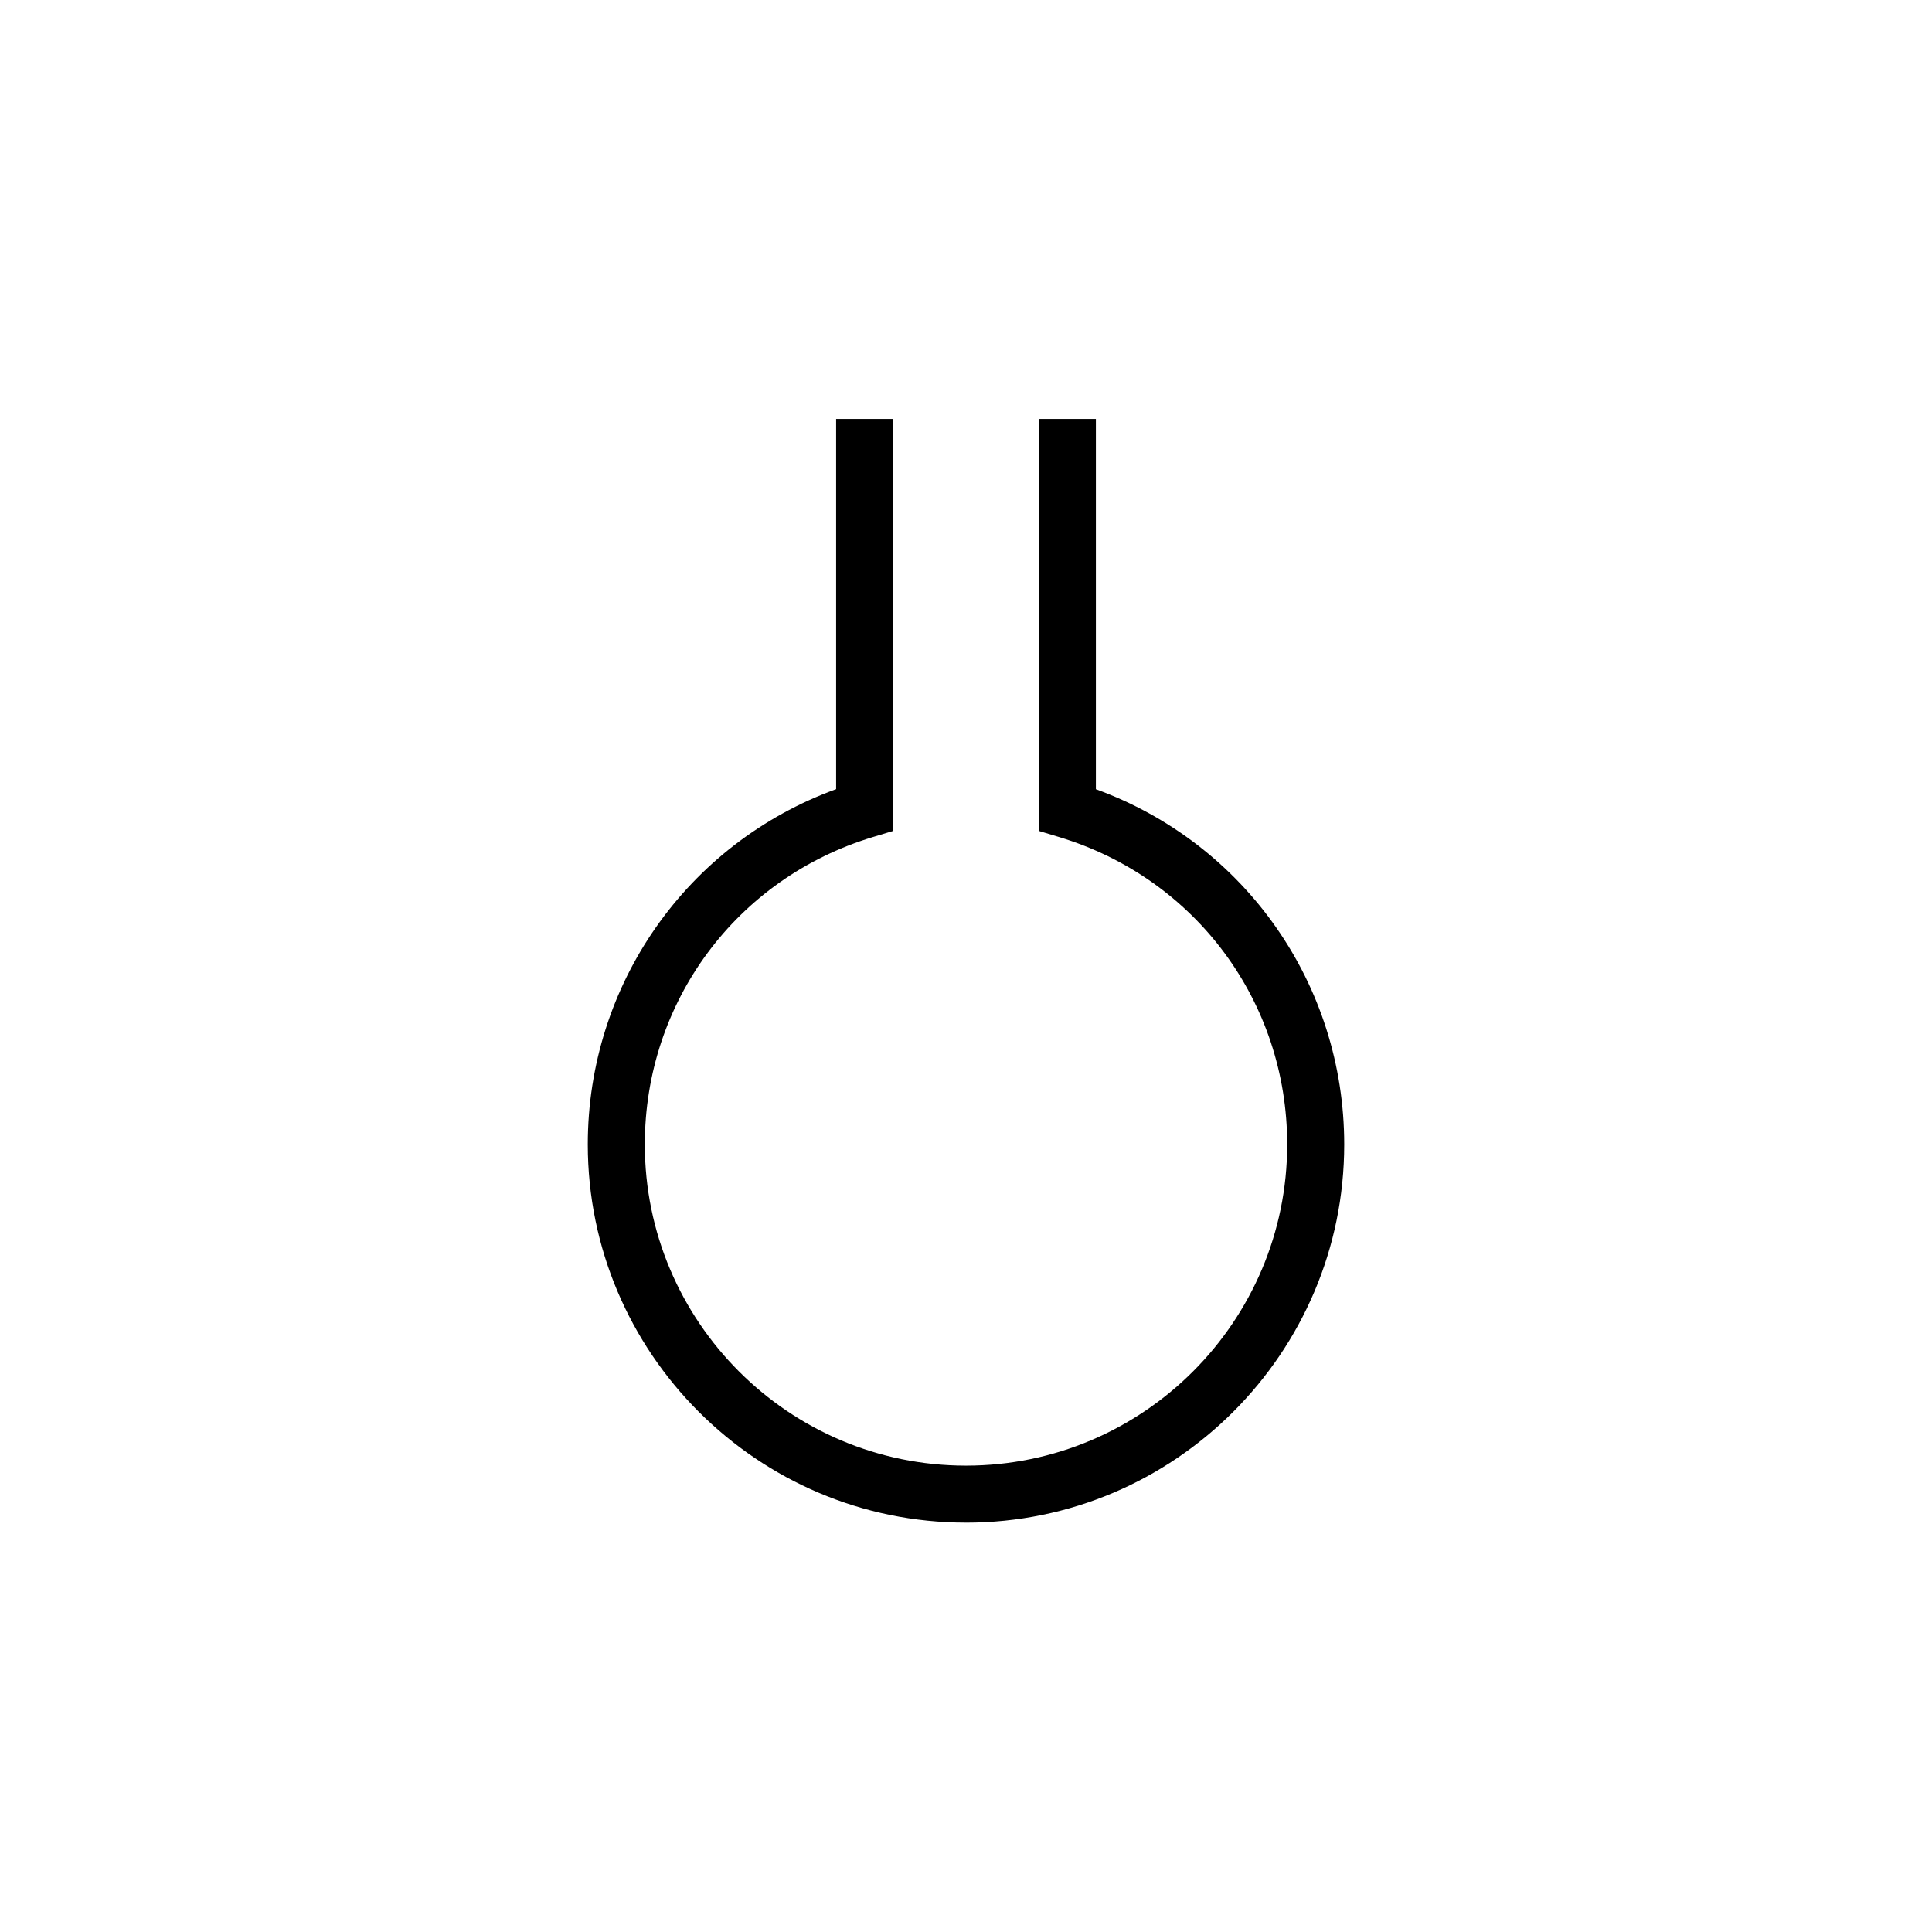<?xml version="1.0" encoding="UTF-8"?>
<!-- The Best Svg Icon site in the world: iconSvg.co, Visit us! https://iconsvg.co -->
<svg fill="#000000" width="800px" height="800px" version="1.1" viewBox="144 144 512 512" xmlns="http://www.w3.org/2000/svg">
 <g>
  <path d="m400 542.47c-52.492 0-95.195-42.703-95.195-95.195 0-41.637 26.371-77.781 65.812-90.551v-96.68h5.039v100.41l-1.789 0.539c-38.301 11.586-64.023 46.266-64.023 86.289 0 49.711 40.445 90.156 90.156 90.156s90.156-40.441 90.156-90.156c0-40.023-25.73-74.699-64.023-86.289l-1.789-0.539v-100.41h5.039v96.688c39.449 12.762 65.812 48.914 65.812 90.551-0.004 52.488-42.703 95.188-95.195 95.188z"/>
  <path d="m400 547.51c-55.27 0-100.23-44.965-100.23-100.23 0-42.379 26.301-79.758 65.812-94.148v-98.117h15.113v109.19l-5.367 1.621c-36.152 10.938-60.445 43.68-60.445 81.465 0 46.93 38.184 85.117 85.117 85.117 46.938 0 85.121-38.188 85.121-85.117 0-37.785-24.293-70.527-60.445-81.465l-5.367-1.621v-109.19h15.113v98.133c39.52 14.383 65.812 51.762 65.812 94.148 0 55.254-44.965 100.22-100.23 100.22z"/>
 </g>
</svg>